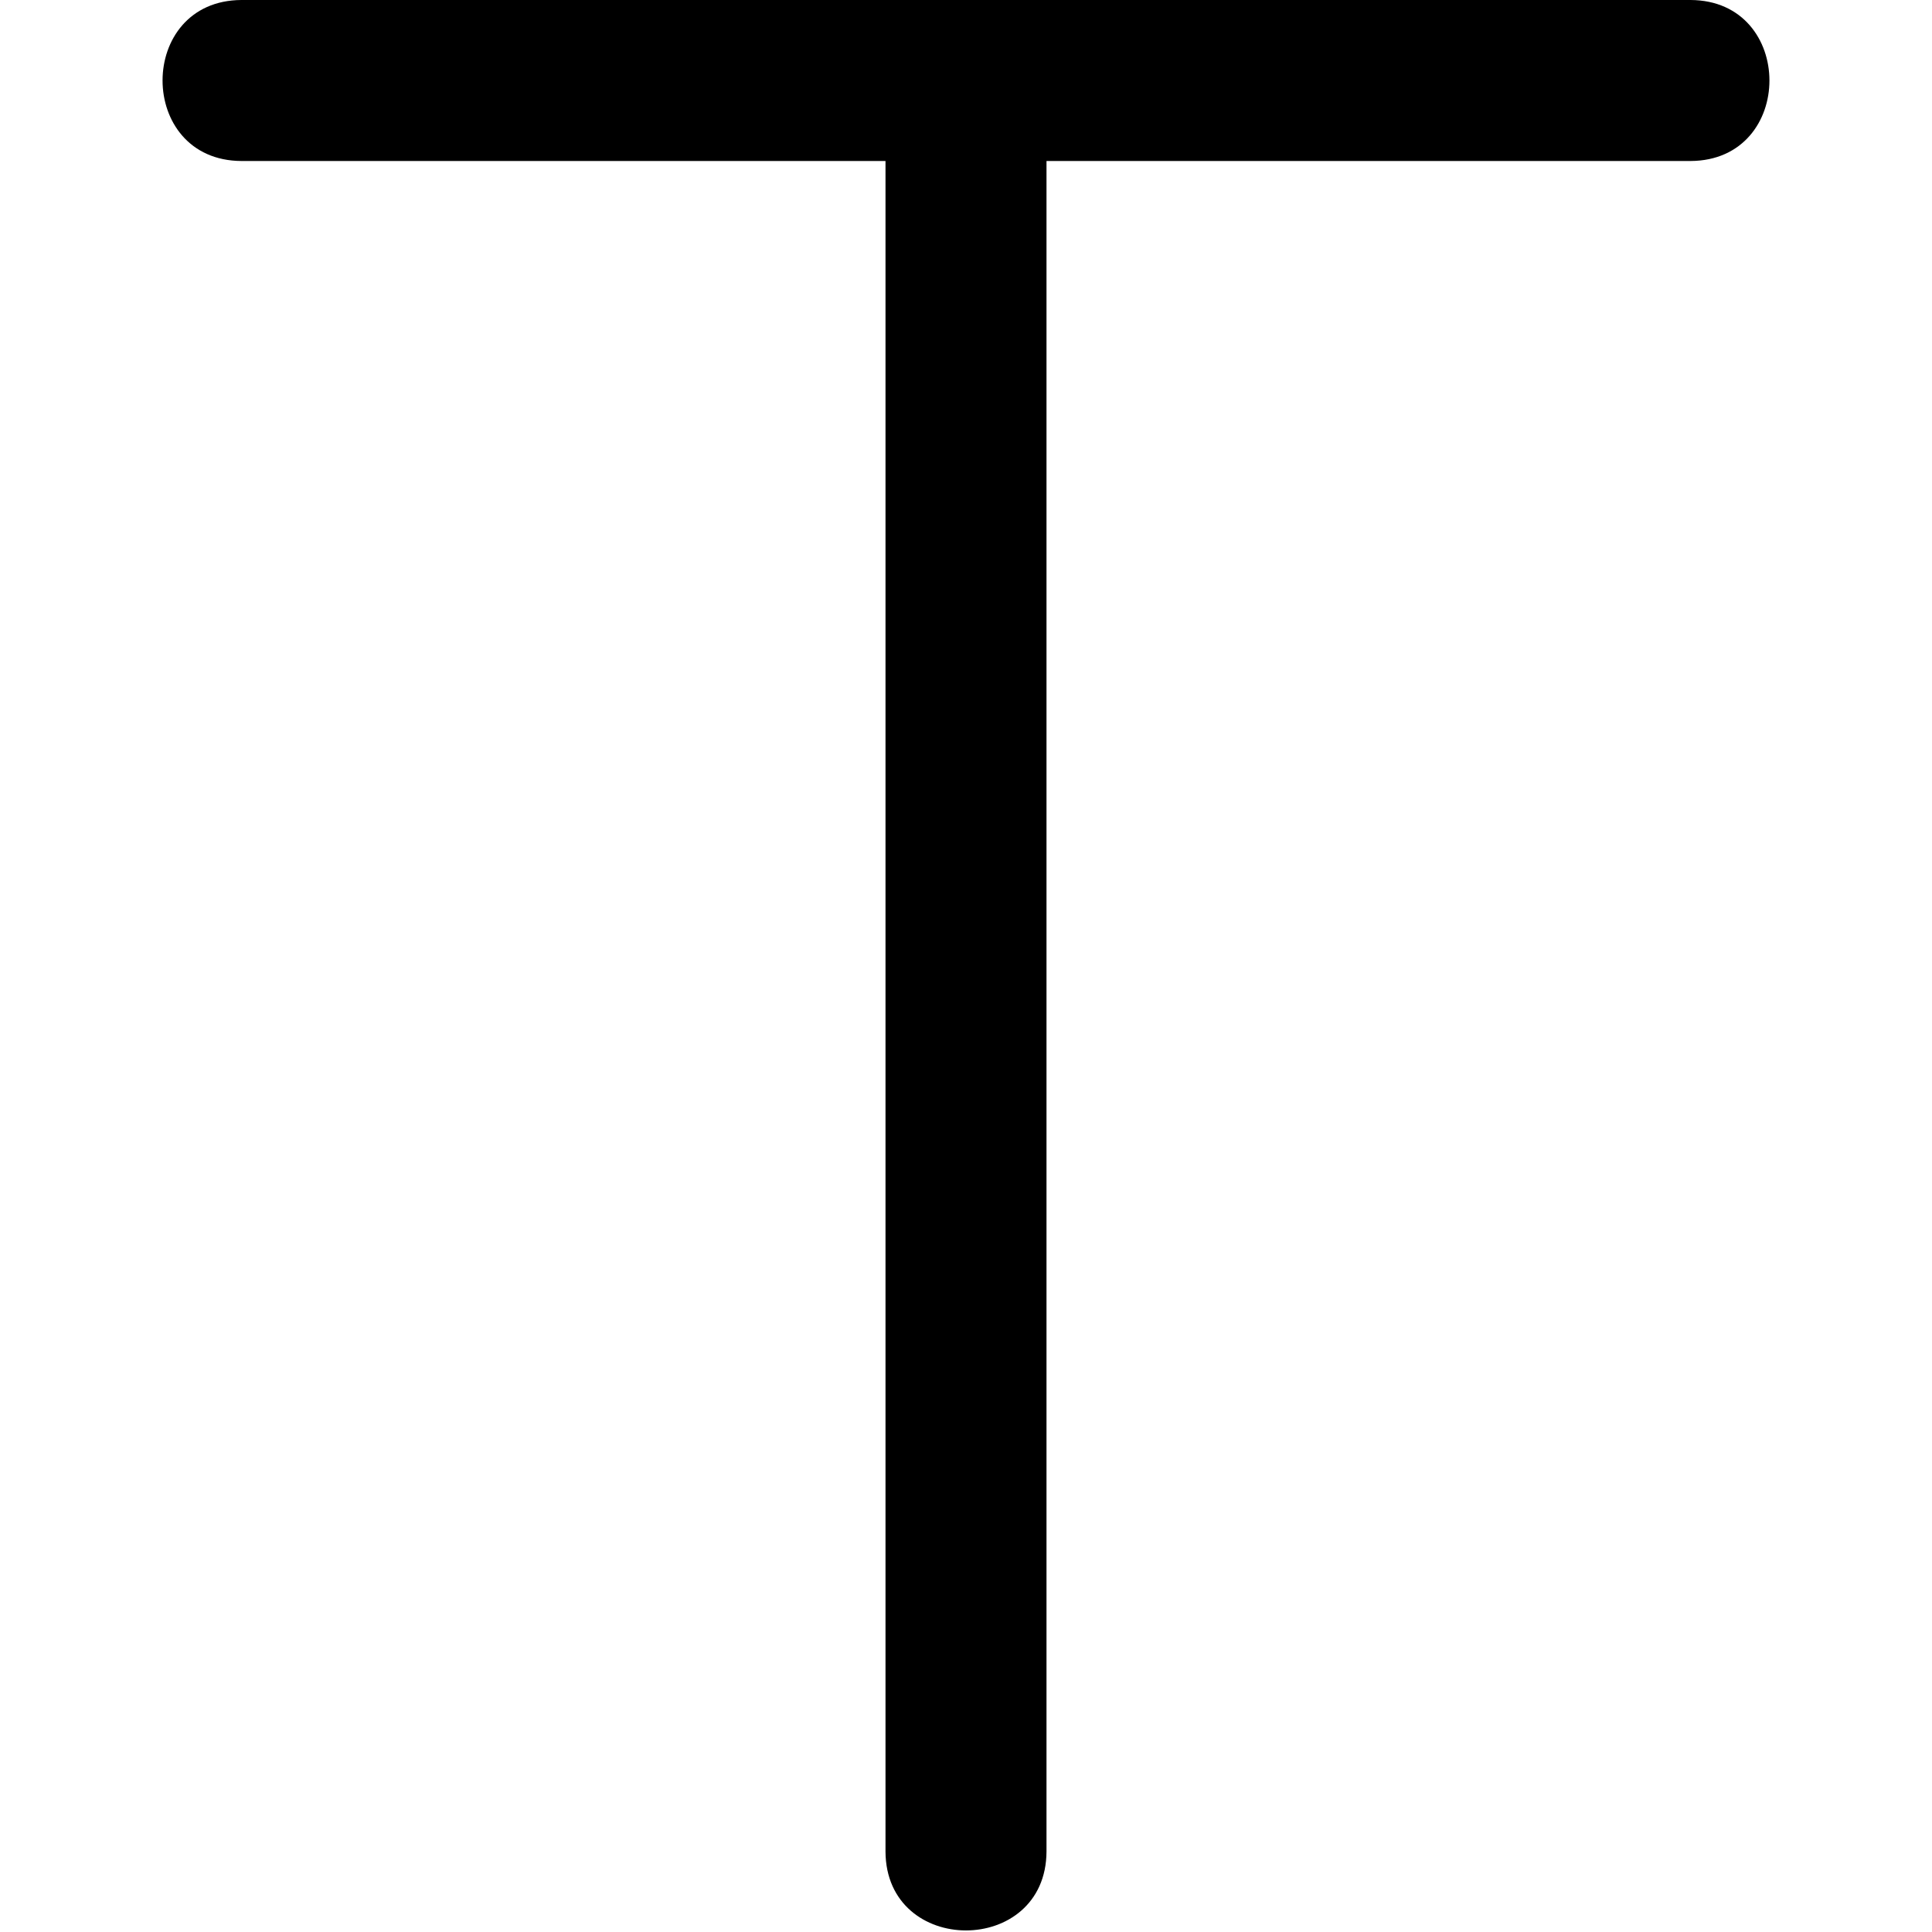 <?xml version="1.0" encoding="UTF-8"?>
<svg xmlns="http://www.w3.org/2000/svg" id="Layer_1" data-name="Layer 1" viewBox="0 0 24 24" width="512" height="512"><path d="M21,0H3c-1.308,.005-1.307,1.995,0,2H11V23c.005,1.308,1.995,1.307,2,0V2h8c1.308-.005,1.307-1.995,0-2Z"/></svg>
